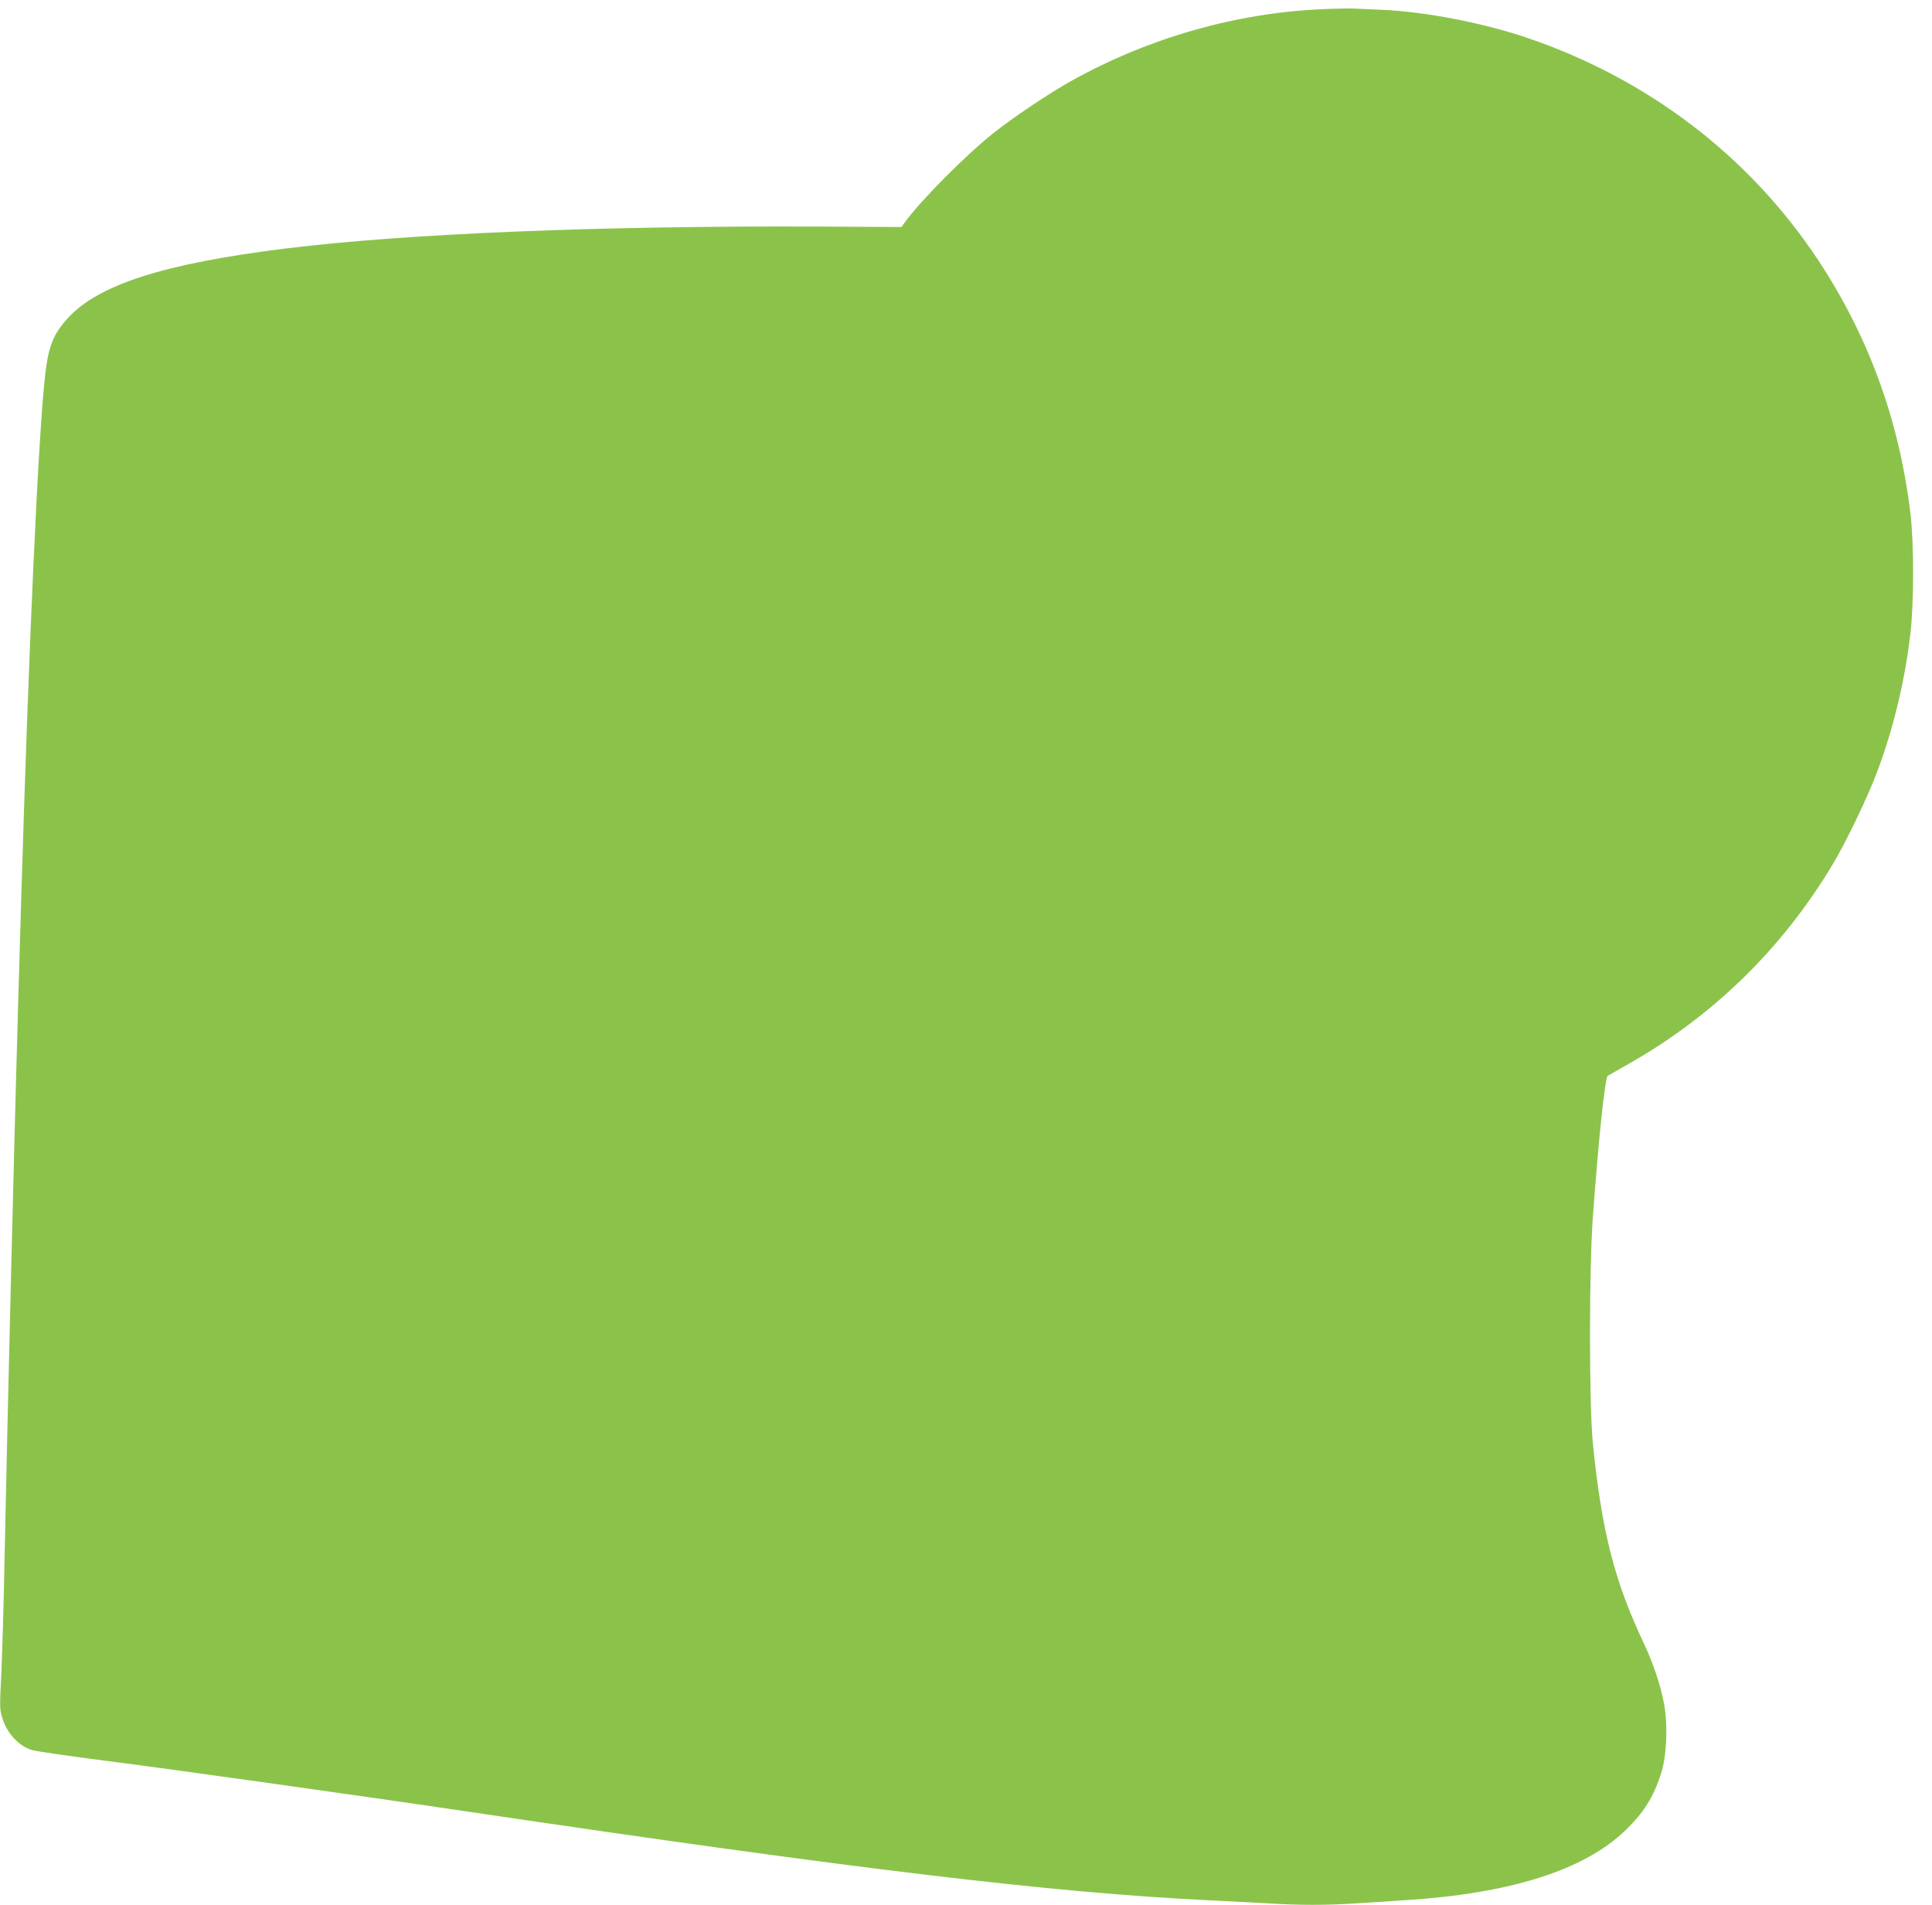 <?xml version="1.0" standalone="no"?>
<!DOCTYPE svg PUBLIC "-//W3C//DTD SVG 20010904//EN"
 "http://www.w3.org/TR/2001/REC-SVG-20010904/DTD/svg10.dtd">
<svg version="1.0" xmlns="http://www.w3.org/2000/svg"
 width="1280pt" height="1262pt" viewBox="0 0 1280 1262"
 preserveAspectRatio="xMidYMid meet">
<g transform="translate(0,1262) scale(0.1,-0.1)"
fill="#8bc34a" stroke="none">
<path d="M8760 12559 c-567 -24 -1144 -188 -1655 -471 -149 -82 -396 -248
-530 -355 -184 -148 -478 -444 -581 -587 l-21 -30 -554 3 c-1451 6 -2731 -47
-3524 -145 -810 -100 -1245 -240 -1448 -464 -93 -103 -125 -183 -146 -360 -46
-377 -111 -1812 -161 -3505 -6 -192 -15 -498 -20 -680 -24 -822 -70 -2694 -90
-3680 -5 -275 -15 -611 -21 -746 -12 -245 -12 -246 11 -315 31 -92 109 -174
191 -198 30 -9 252 -41 494 -72 374 -47 1700 -233 2380 -334 2599 -385 3889
-540 4935 -590 124 -6 297 -15 385 -20 206 -13 379 -13 580 0 88 6 234 15 325
21 697 44 1186 199 1459 463 122 118 185 219 236 376 37 114 46 320 20 461
-22 121 -72 271 -136 406 -193 408 -278 742 -336 1323 -25 252 -25 1150 0
1495 39 534 81 926 99 938 7 4 69 39 137 78 560 317 1017 763 1351 1319 88
145 238 458 298 620 106 283 182 599 218 905 25 205 25 604 1 805 -75 621
-281 1182 -620 1690 -453 678 -1117 1185 -1912 1457 -295 101 -683 176 -970
188 -66 3 -147 7 -180 8 -33 2 -130 0 -215 -4z"/>
</g>
</svg>
